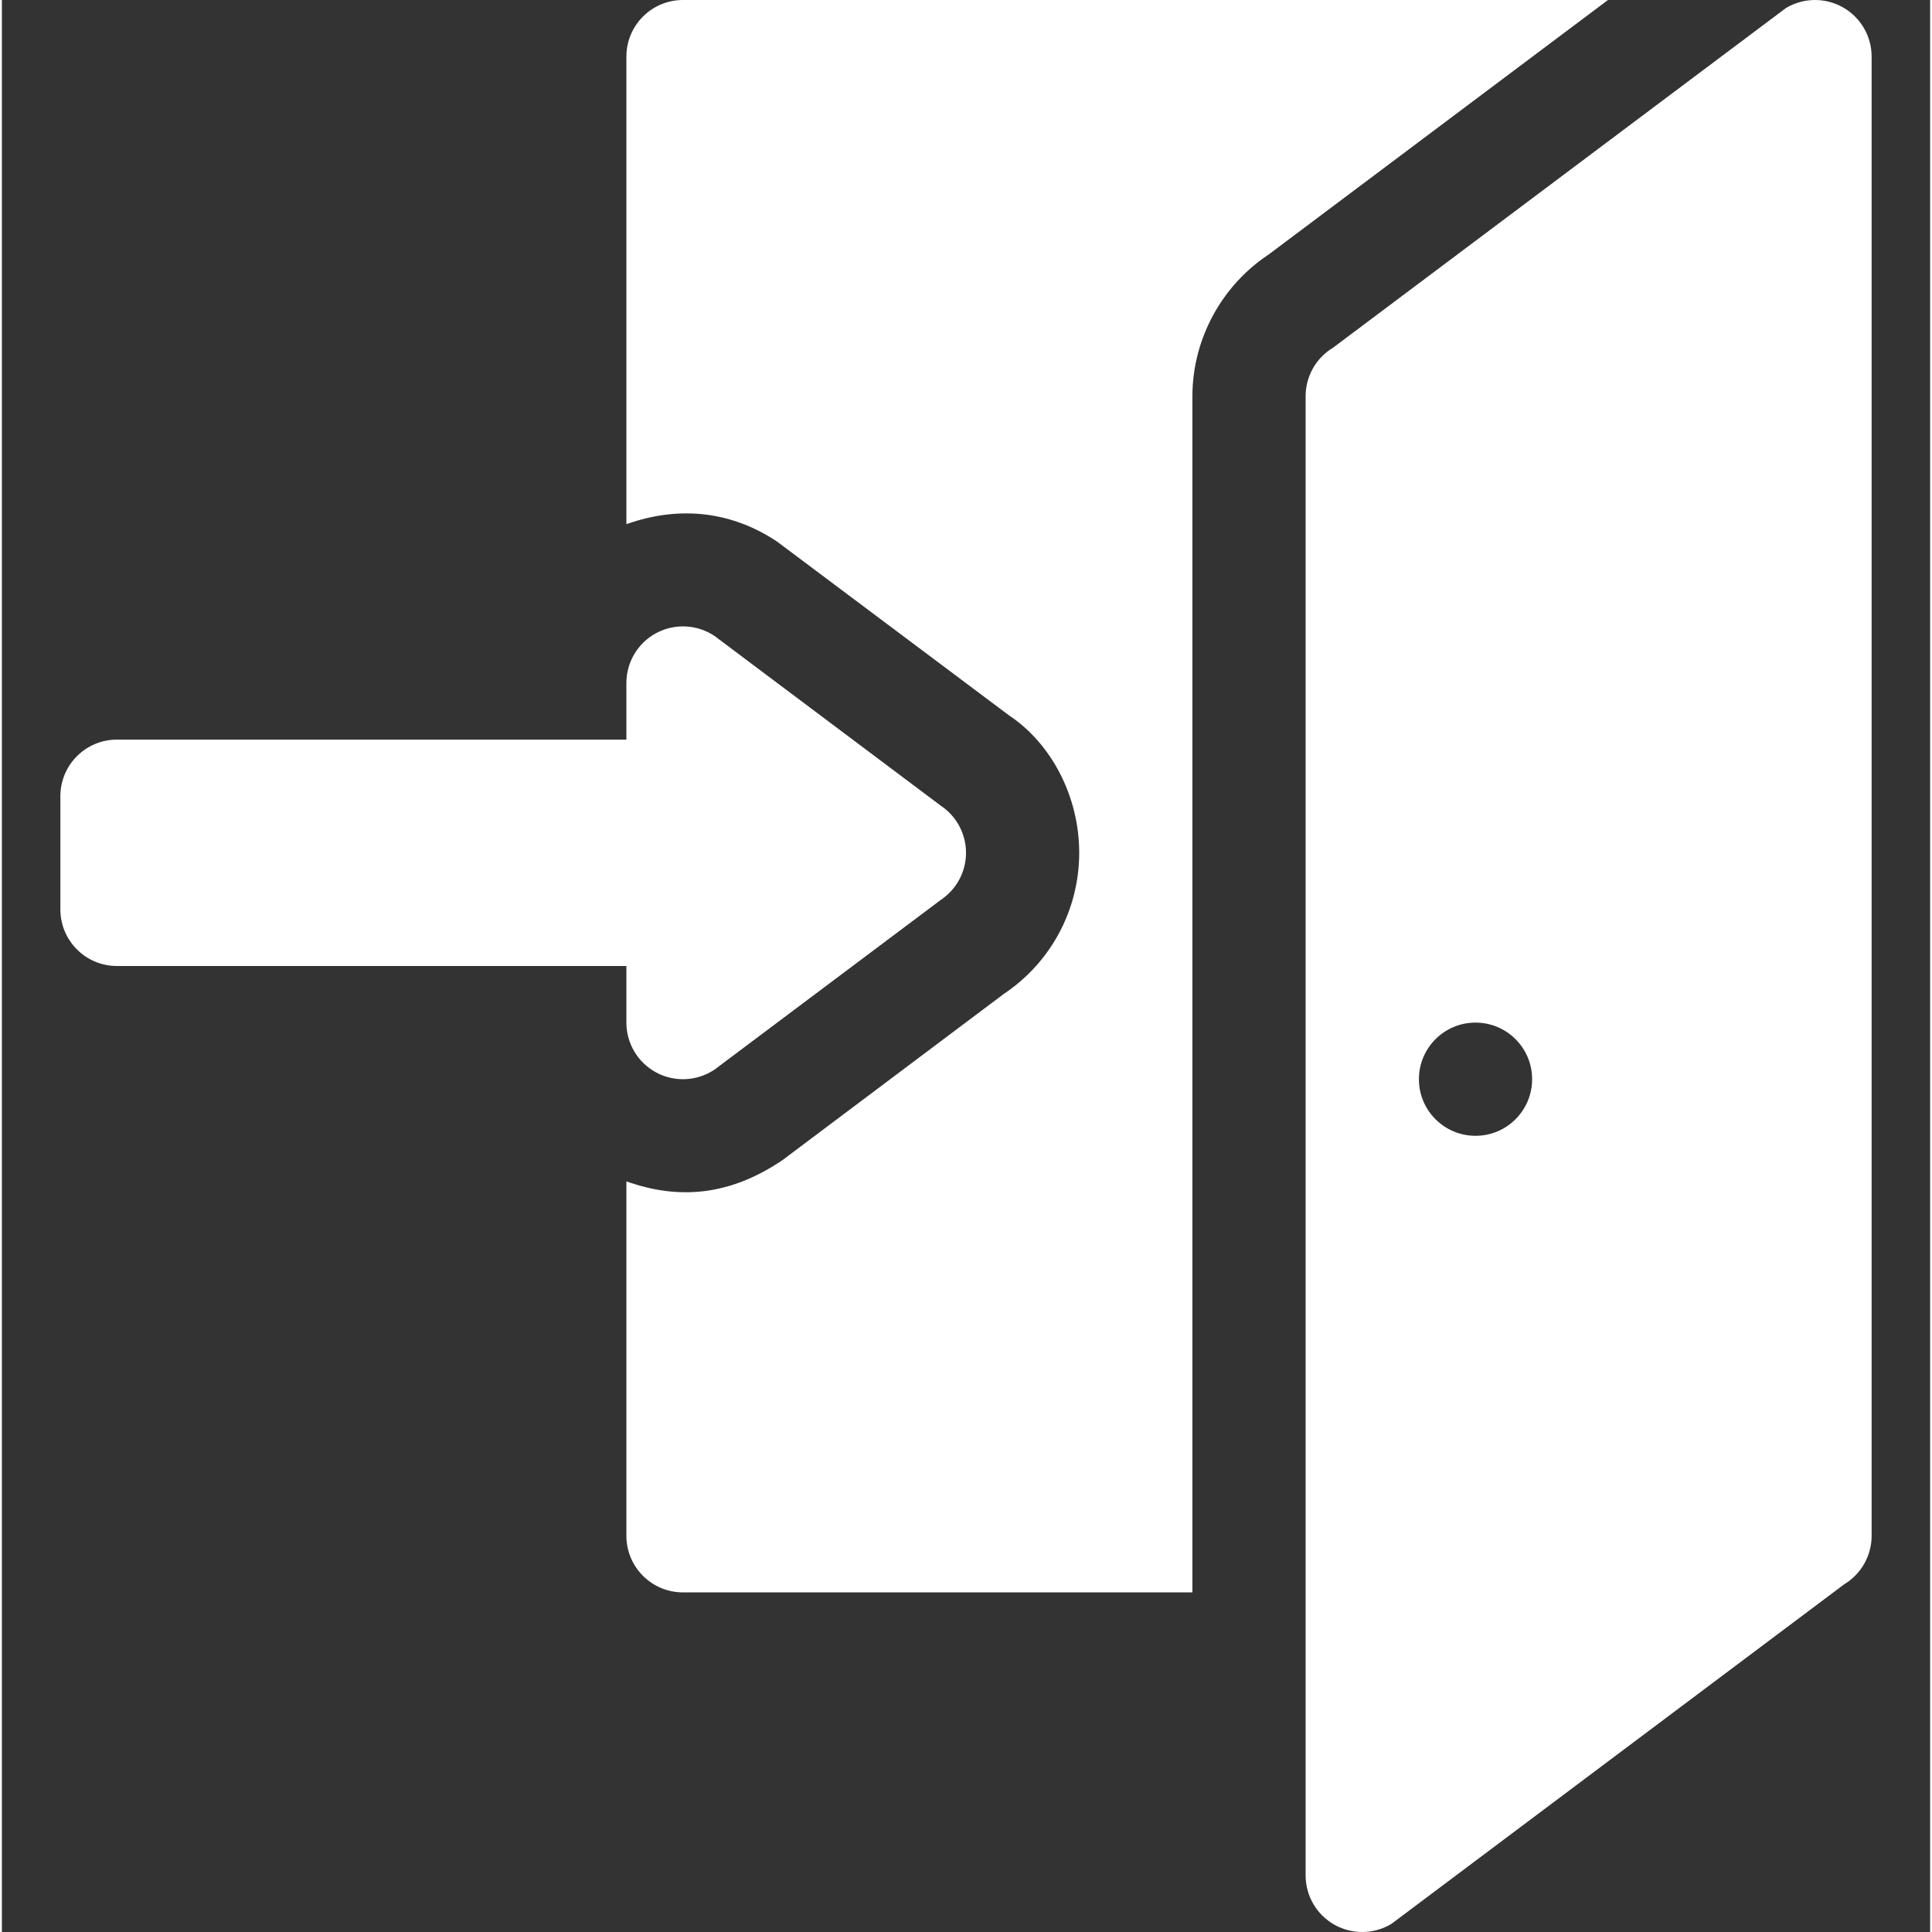 <svg height="511pt" viewBox="-15 0 511 512" width="511pt" xmlns="http://www.w3.org/2000/svg">
<rect x="-15" y="0" width="511" height="512" fill="#333333" stroke="none"/>
<path fill="#ffffff" d="m150.5 15v123.914c14.625-5.199 28.41-3.098 39.977 4.645l61.348 45.969c11.191 7.398 18.676 21.402 18.676 36.473 0 15.074-7.484 29.078-20.039 37.441l-58.637 44.035c-14.043 9.469-27.527 10.508-41.324 5.605 0 4.699 0 97.074 0 93.918 0 8.293 6.707 15 15 15h135v-317c0-15.043 7.676-29.25 20.172-37.527l89.961-67.473h-245.133c-8.293 0-15 6.711-15 15zm0 0"/>
<path fill="#ffffff" d="m480.5 15c0-5.402-2.902-10.383-7.605-13.051-4.703-2.664-10.473-2.594-15.117.191l-120 90c-4.512 2.707-7.277 7.586-7.277 12.859v392c0 5.406 2.898 10.387 7.602 13.051 4.691 2.66 10.465 2.598 15.117-.188l120-90c4.512-2.711 7.281-7.59 7.281-12.863zm-104.973 286c-8.285 0-15-6.715-15-15s6.715-15 15-15 15 6.715 15 15-6.715 15-15 15zm0 0"/>
<path fill="#ffffff" d="m15.5 256h135v15c0 5.539 3.047 10.621 7.926 13.23 4.809 2.578 10.742 2.352 15.395-.75l60-45c4.176-2.781 6.68-7.469 6.68-12.477 0-5.012-2.504-9.699-6.68-12.48l-60-45.012c-4.586-3.059-10.531-3.34-15.395-.746-4.879 2.609-7.926 7.691-7.926 13.23v15.008h-135c-8.293 0-15 6.707-15 15v30c0 8.289 6.707 14.996 15 14.996zm0 0"/></svg>